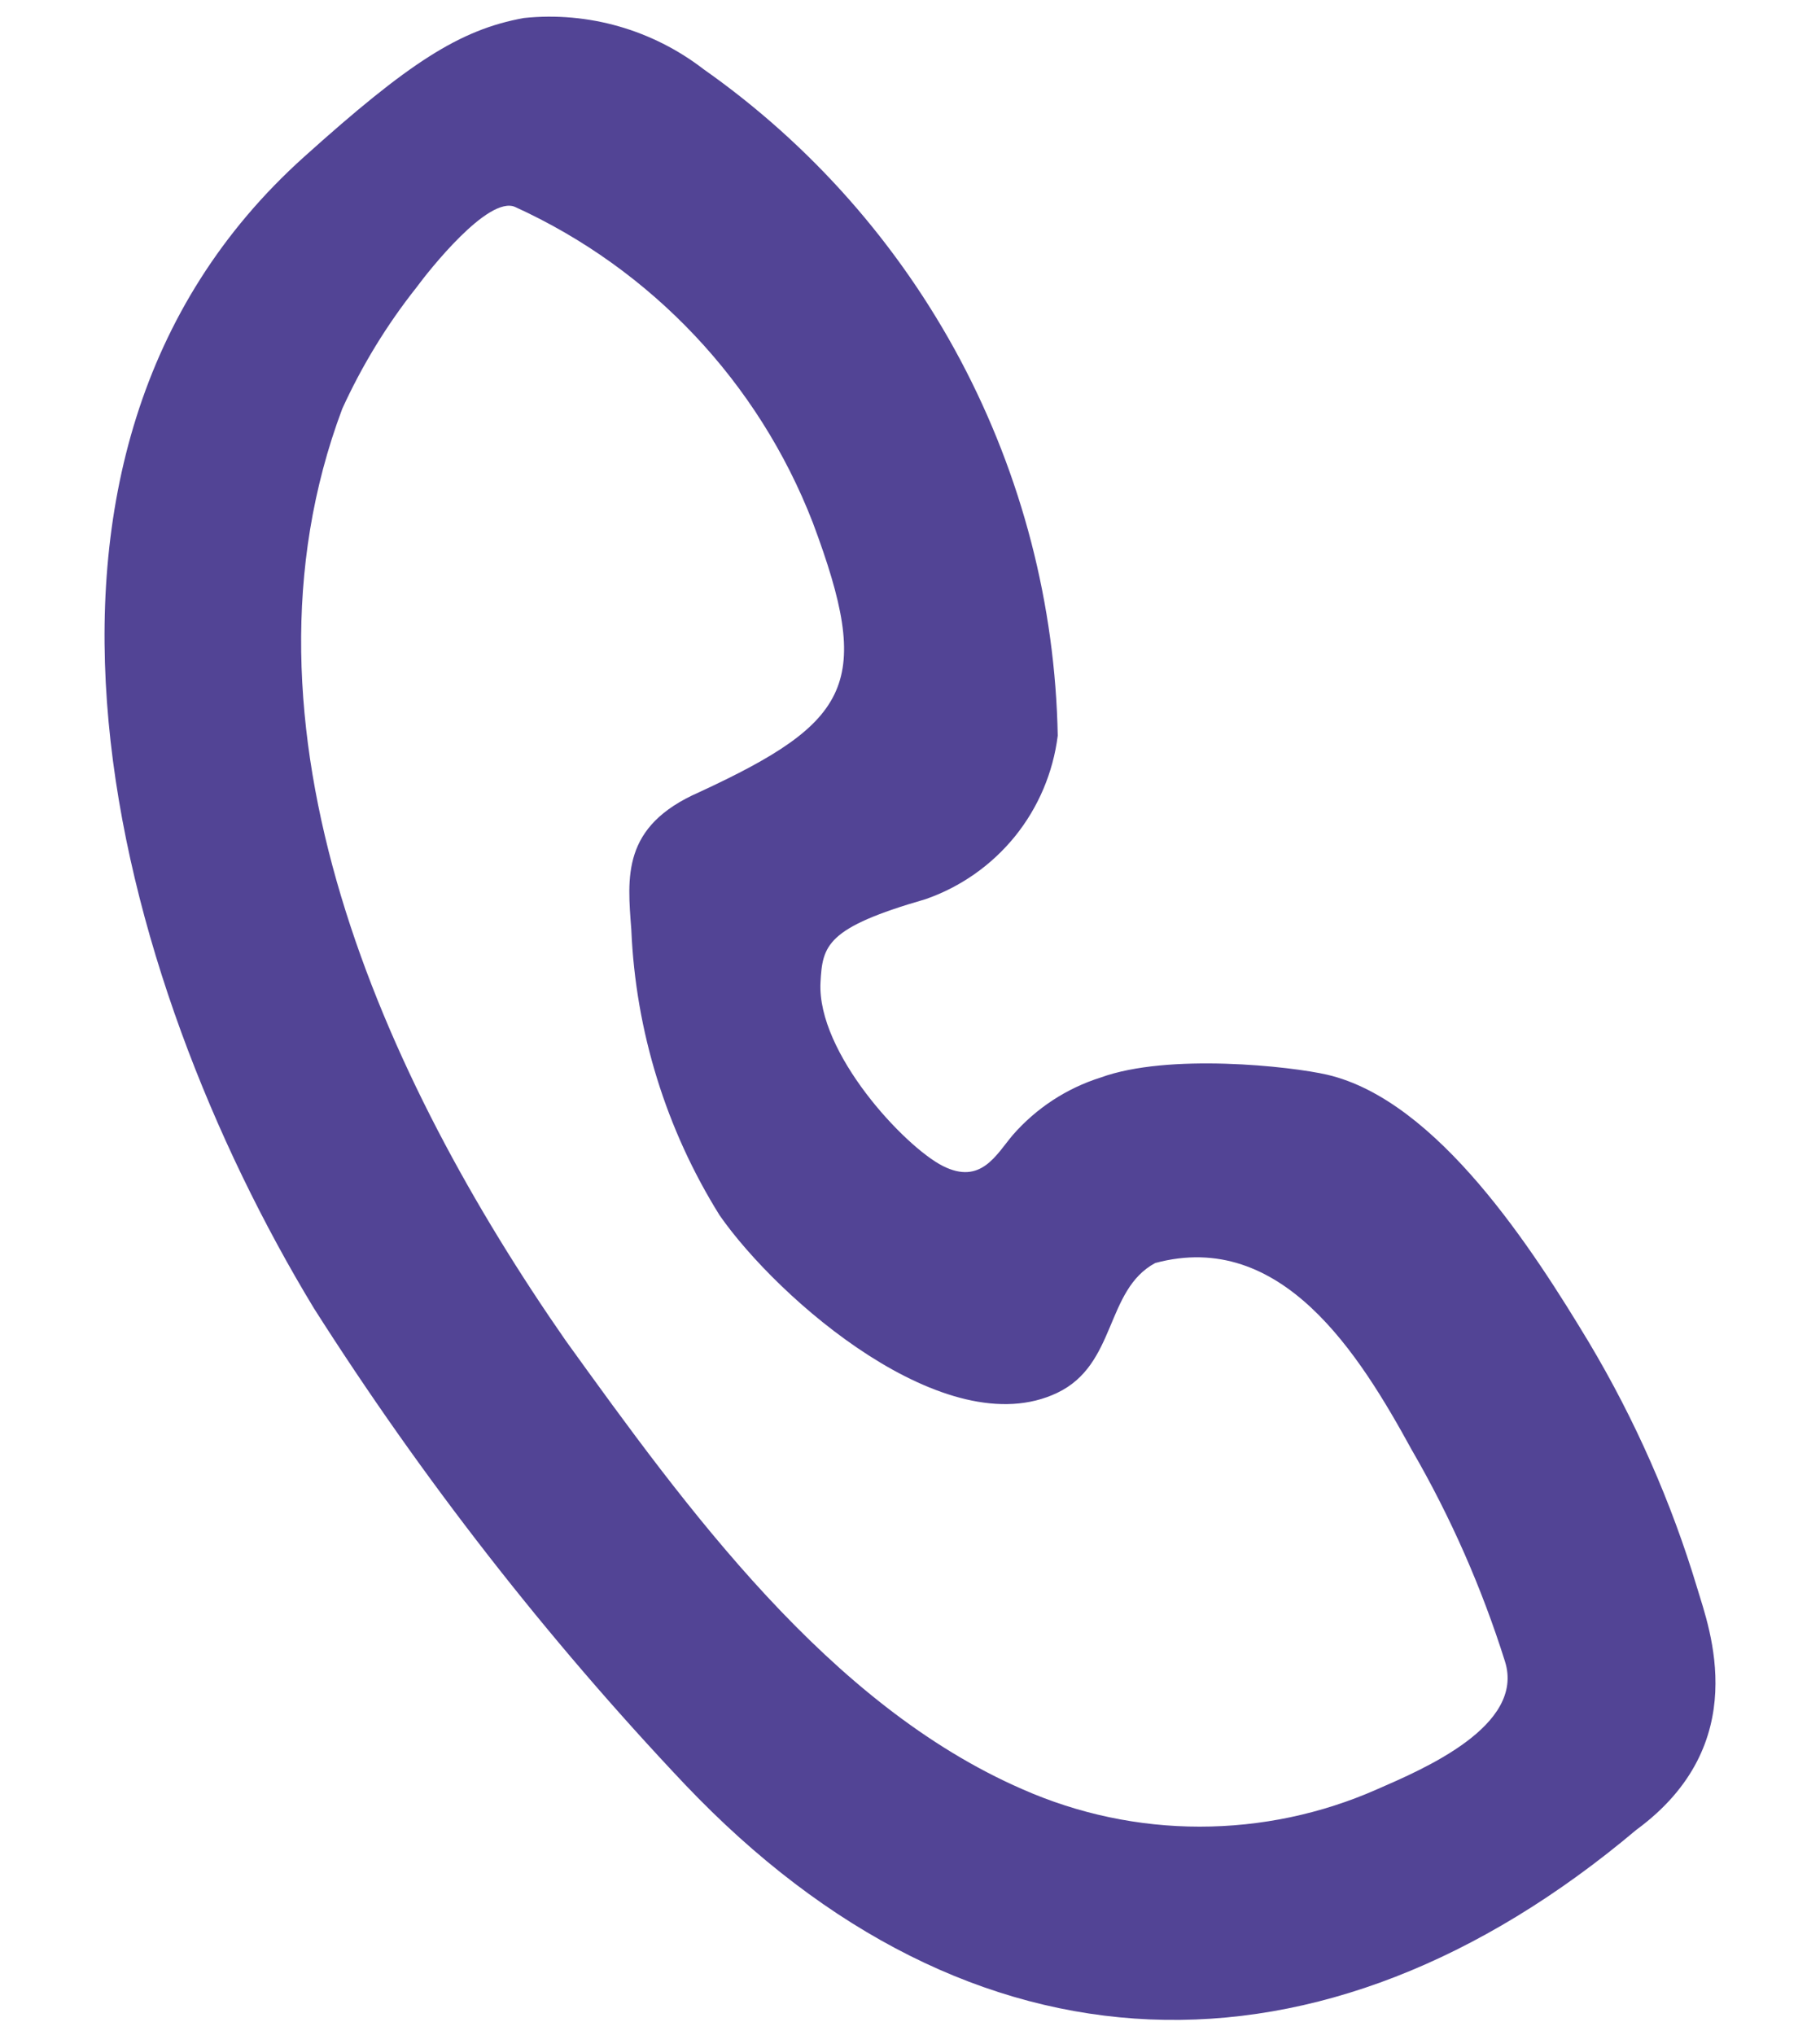 <svg xmlns="http://www.w3.org/2000/svg" width="17" height="19" viewBox="0 0 17 19" fill="none"><path d="M4.894 0.168C5.494 0.106 6.095 0.278 6.573 0.647C7.574 1.351 8.396 2.281 8.971 3.362C9.545 4.443 9.857 5.644 9.88 6.868C9.837 7.212 9.699 7.538 9.481 7.808C9.262 8.078 8.973 8.281 8.645 8.395C7.719 8.662 7.682 8.825 7.664 9.173C7.631 9.828 8.448 10.704 8.807 10.886C9.162 11.065 9.304 10.782 9.459 10.598C9.679 10.346 9.963 10.16 10.281 10.06C10.912 9.83 12.057 9.955 12.398 10.034C13.432 10.276 14.328 11.681 14.84 12.53C15.271 13.252 15.612 14.024 15.854 14.83C15.967 15.206 16.378 16.282 15.284 17.084C12.346 19.558 9.069 19.472 6.395 16.657C5.102 15.29 3.942 13.802 2.932 12.214C1.068 9.14 -0.288 4.271 2.842 1.463C3.816 0.588 4.292 0.277 4.894 0.168ZM10.79 11.792C10.321 12.046 10.432 12.739 9.875 13.004C8.838 13.499 7.267 12.129 6.722 11.347C6.221 10.544 5.937 9.626 5.897 8.681C5.86 8.189 5.805 7.714 6.529 7.397C7.962 6.734 8.153 6.378 7.592 4.879C7.085 3.571 6.087 2.513 4.811 1.932C4.559 1.824 4.002 2.531 3.889 2.685C3.613 3.033 3.381 3.413 3.197 3.816C2.081 6.787 3.585 10.075 5.286 12.519C6.409 14.076 7.738 15.916 9.551 16.705C10.072 16.935 10.636 17.054 11.206 17.054C11.776 17.054 12.34 16.936 12.861 16.706C13.297 16.516 14.245 16.114 14.058 15.513C13.841 14.824 13.549 14.161 13.187 13.537C12.7 12.648 11.974 11.473 10.79 11.792Z" fill="#524495"></path></svg>